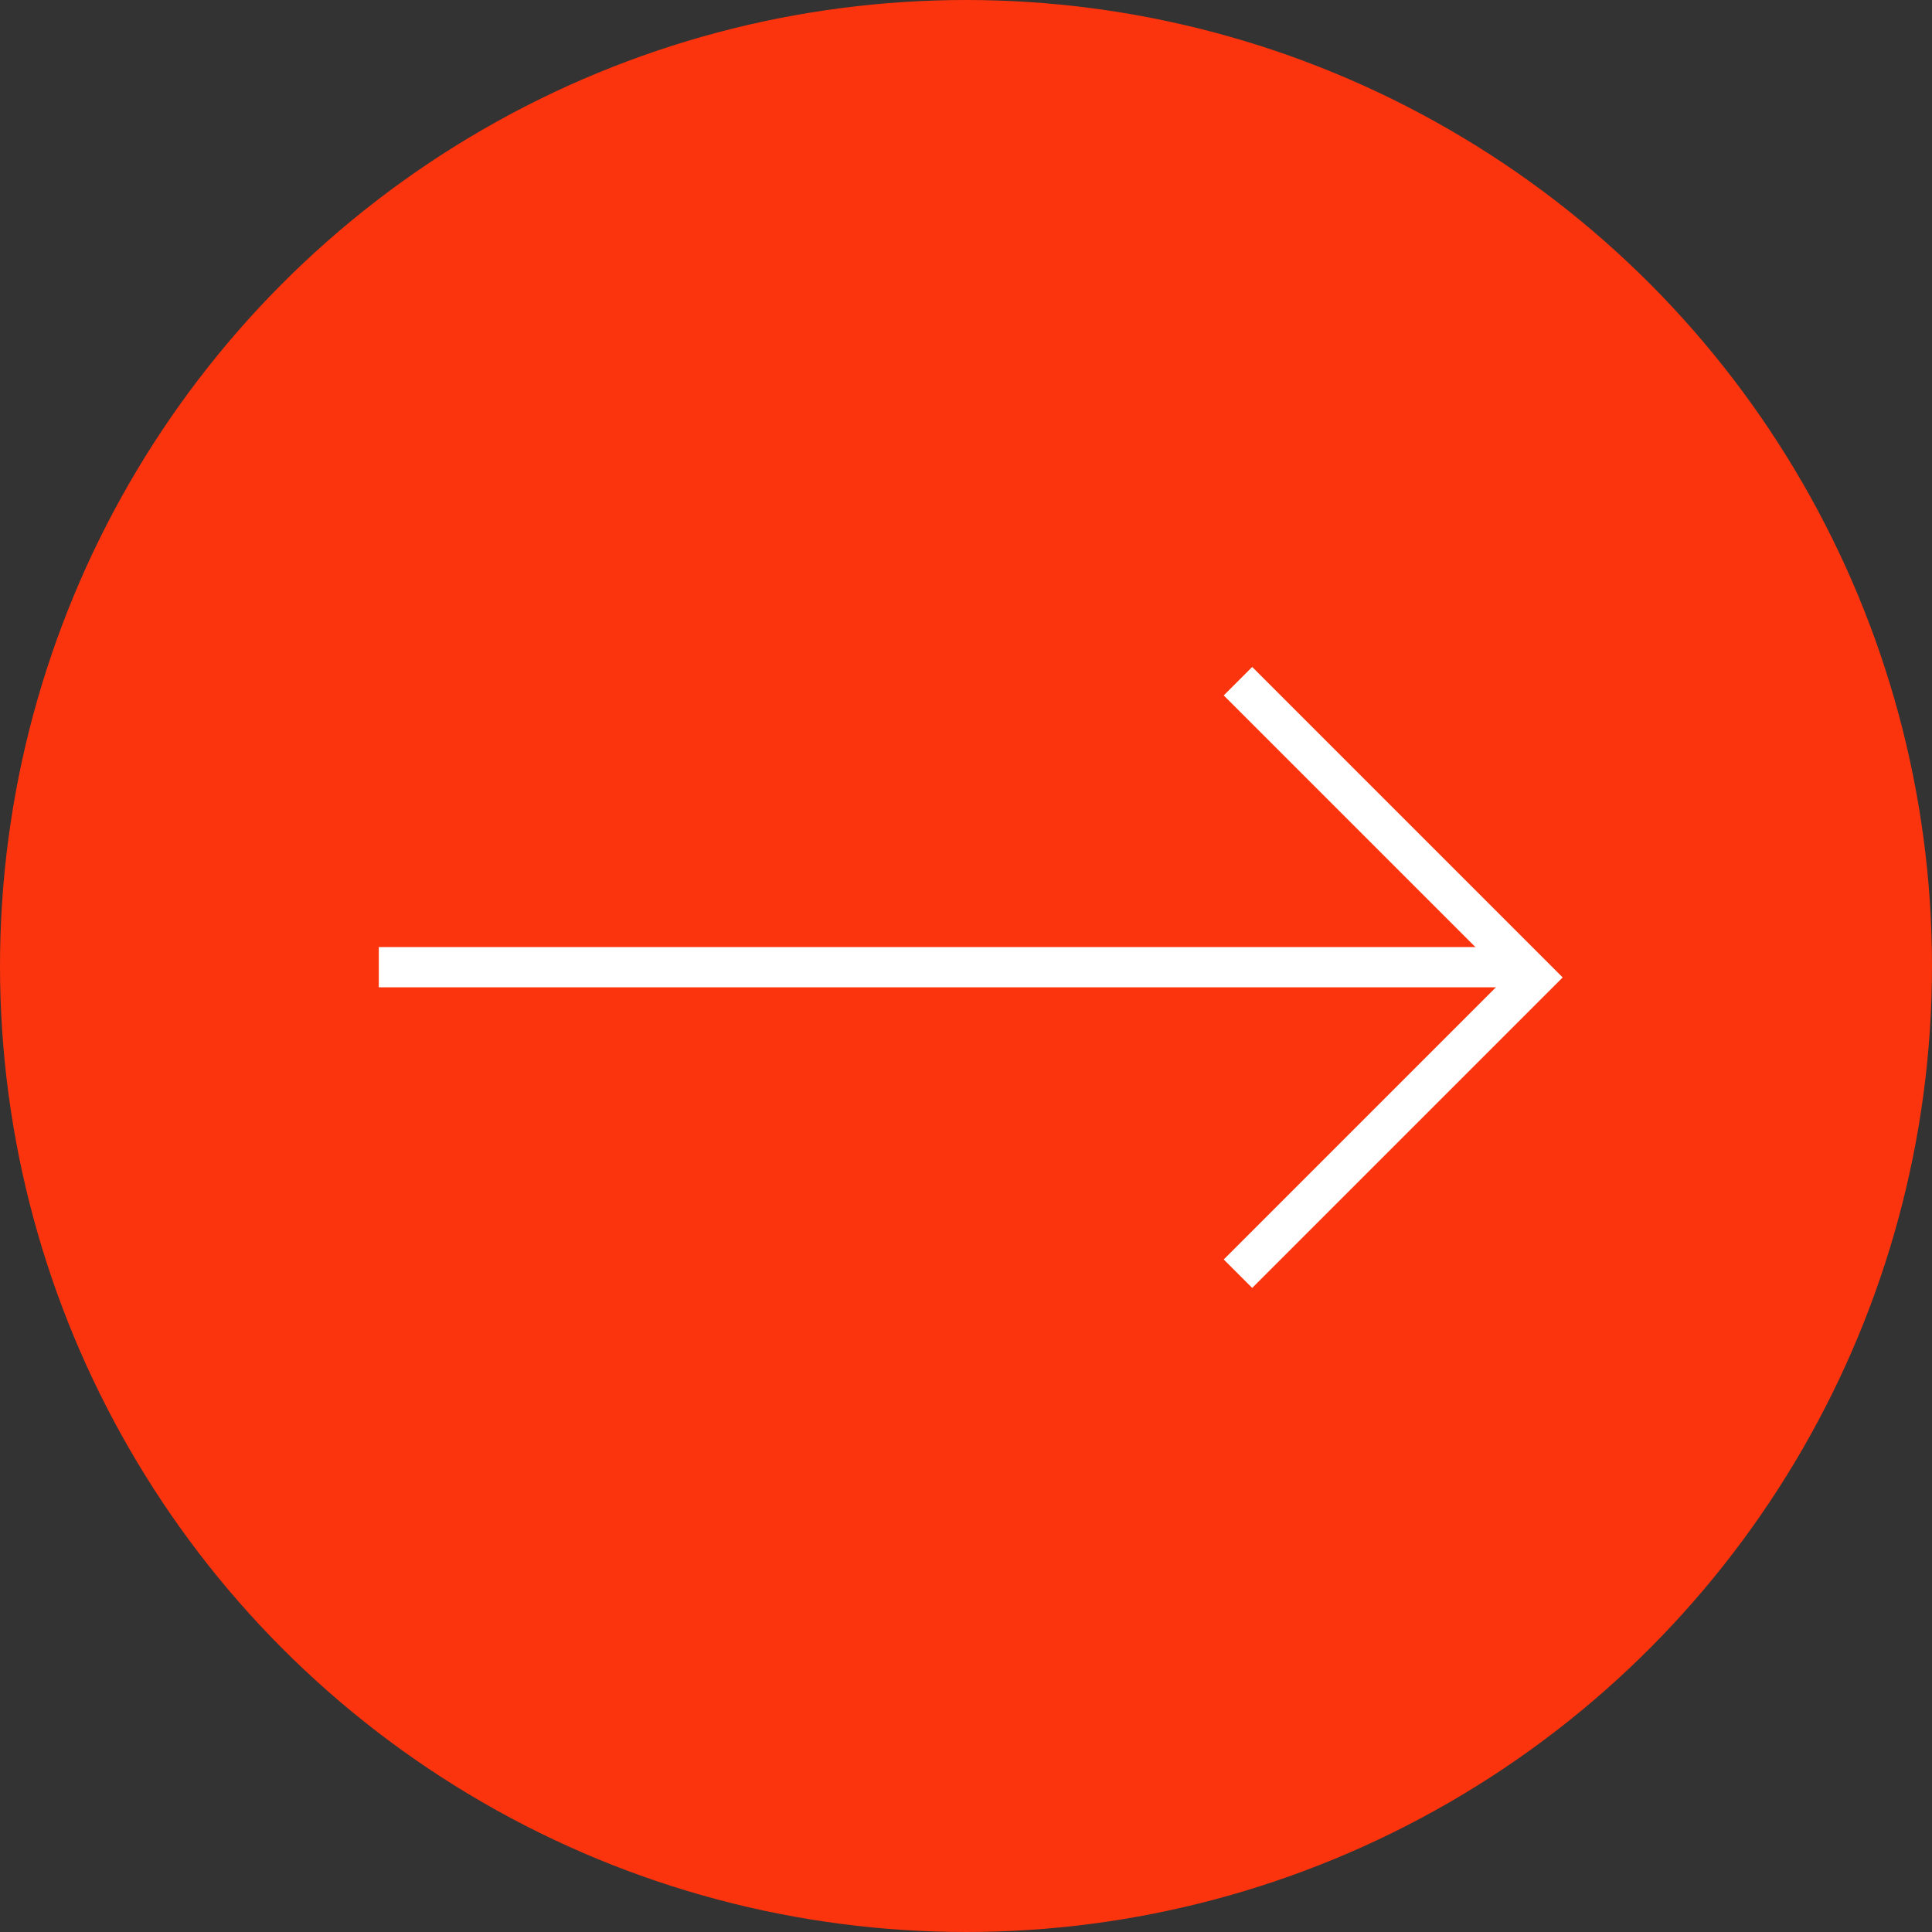 <svg width="96" height="96" viewBox="0 0 96 96" fill="none" xmlns="http://www.w3.org/2000/svg">
<rect x="0" y="0" width="96" height="96" fill="#333333" stroke="none"/>
<circle cx="48" cy="48" r="47.5" fill="#FB340D" stroke="#FB340D"/>
<line x1="18.823" y1="48.059" x2="75.744" y2="48.059" stroke="white" stroke-width="2"/>
<path d="M61.514 33.847L76.235 48.568L61.514 63.289" stroke="white" stroke-width="2"/>
</svg>
